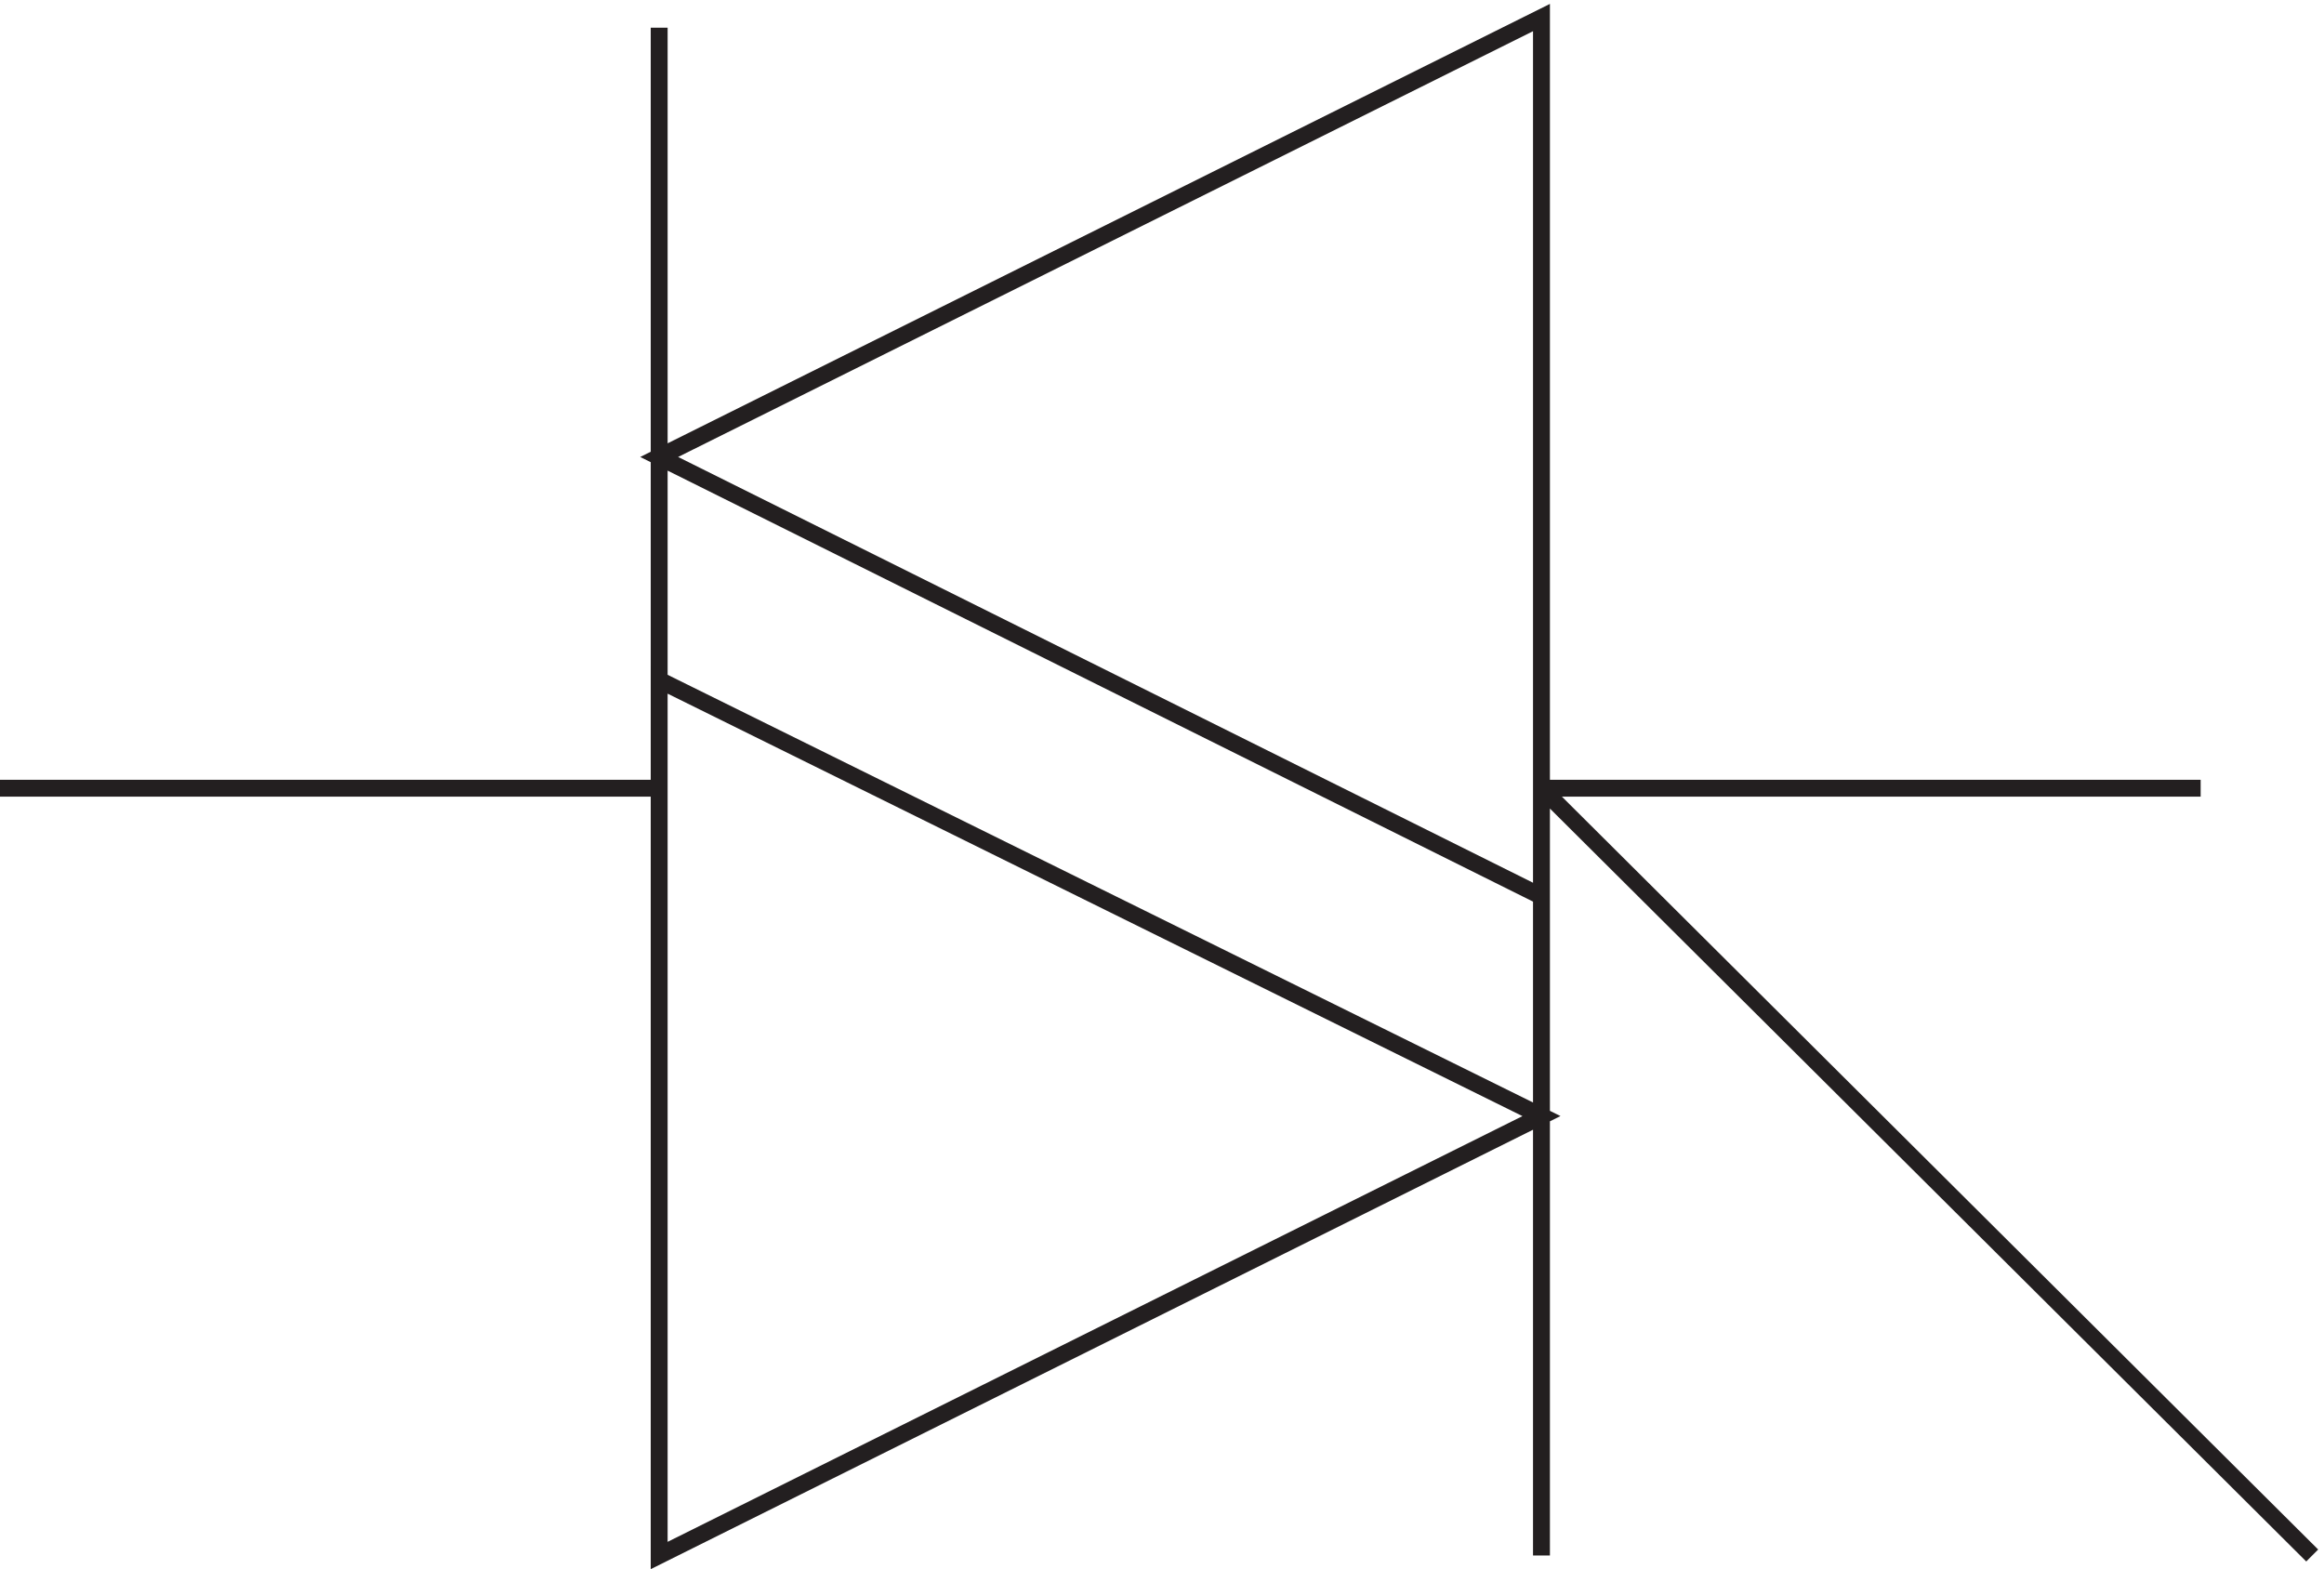 <svg xmlns="http://www.w3.org/2000/svg" xml:space="preserve" width="137.153" height="92.615"><path d="m295.832 490.668 391.5 195v-390zm0-487.5 391.5 195-391.5 193.5zm0 340.5H3.332m976.5 0h-292.5m0 0 341.998-340.5m-341.998 292.5V3.168m-391.5 678v-292.5" style="fill:none;stroke:#231f20;stroke-width:7.5;stroke-linecap:butt;stroke-linejoin:miter;stroke-miterlimit:10;stroke-dasharray:none;stroke-opacity:1" transform="matrix(.133 0 0 -.133 -.444 92.23)"/></svg>

